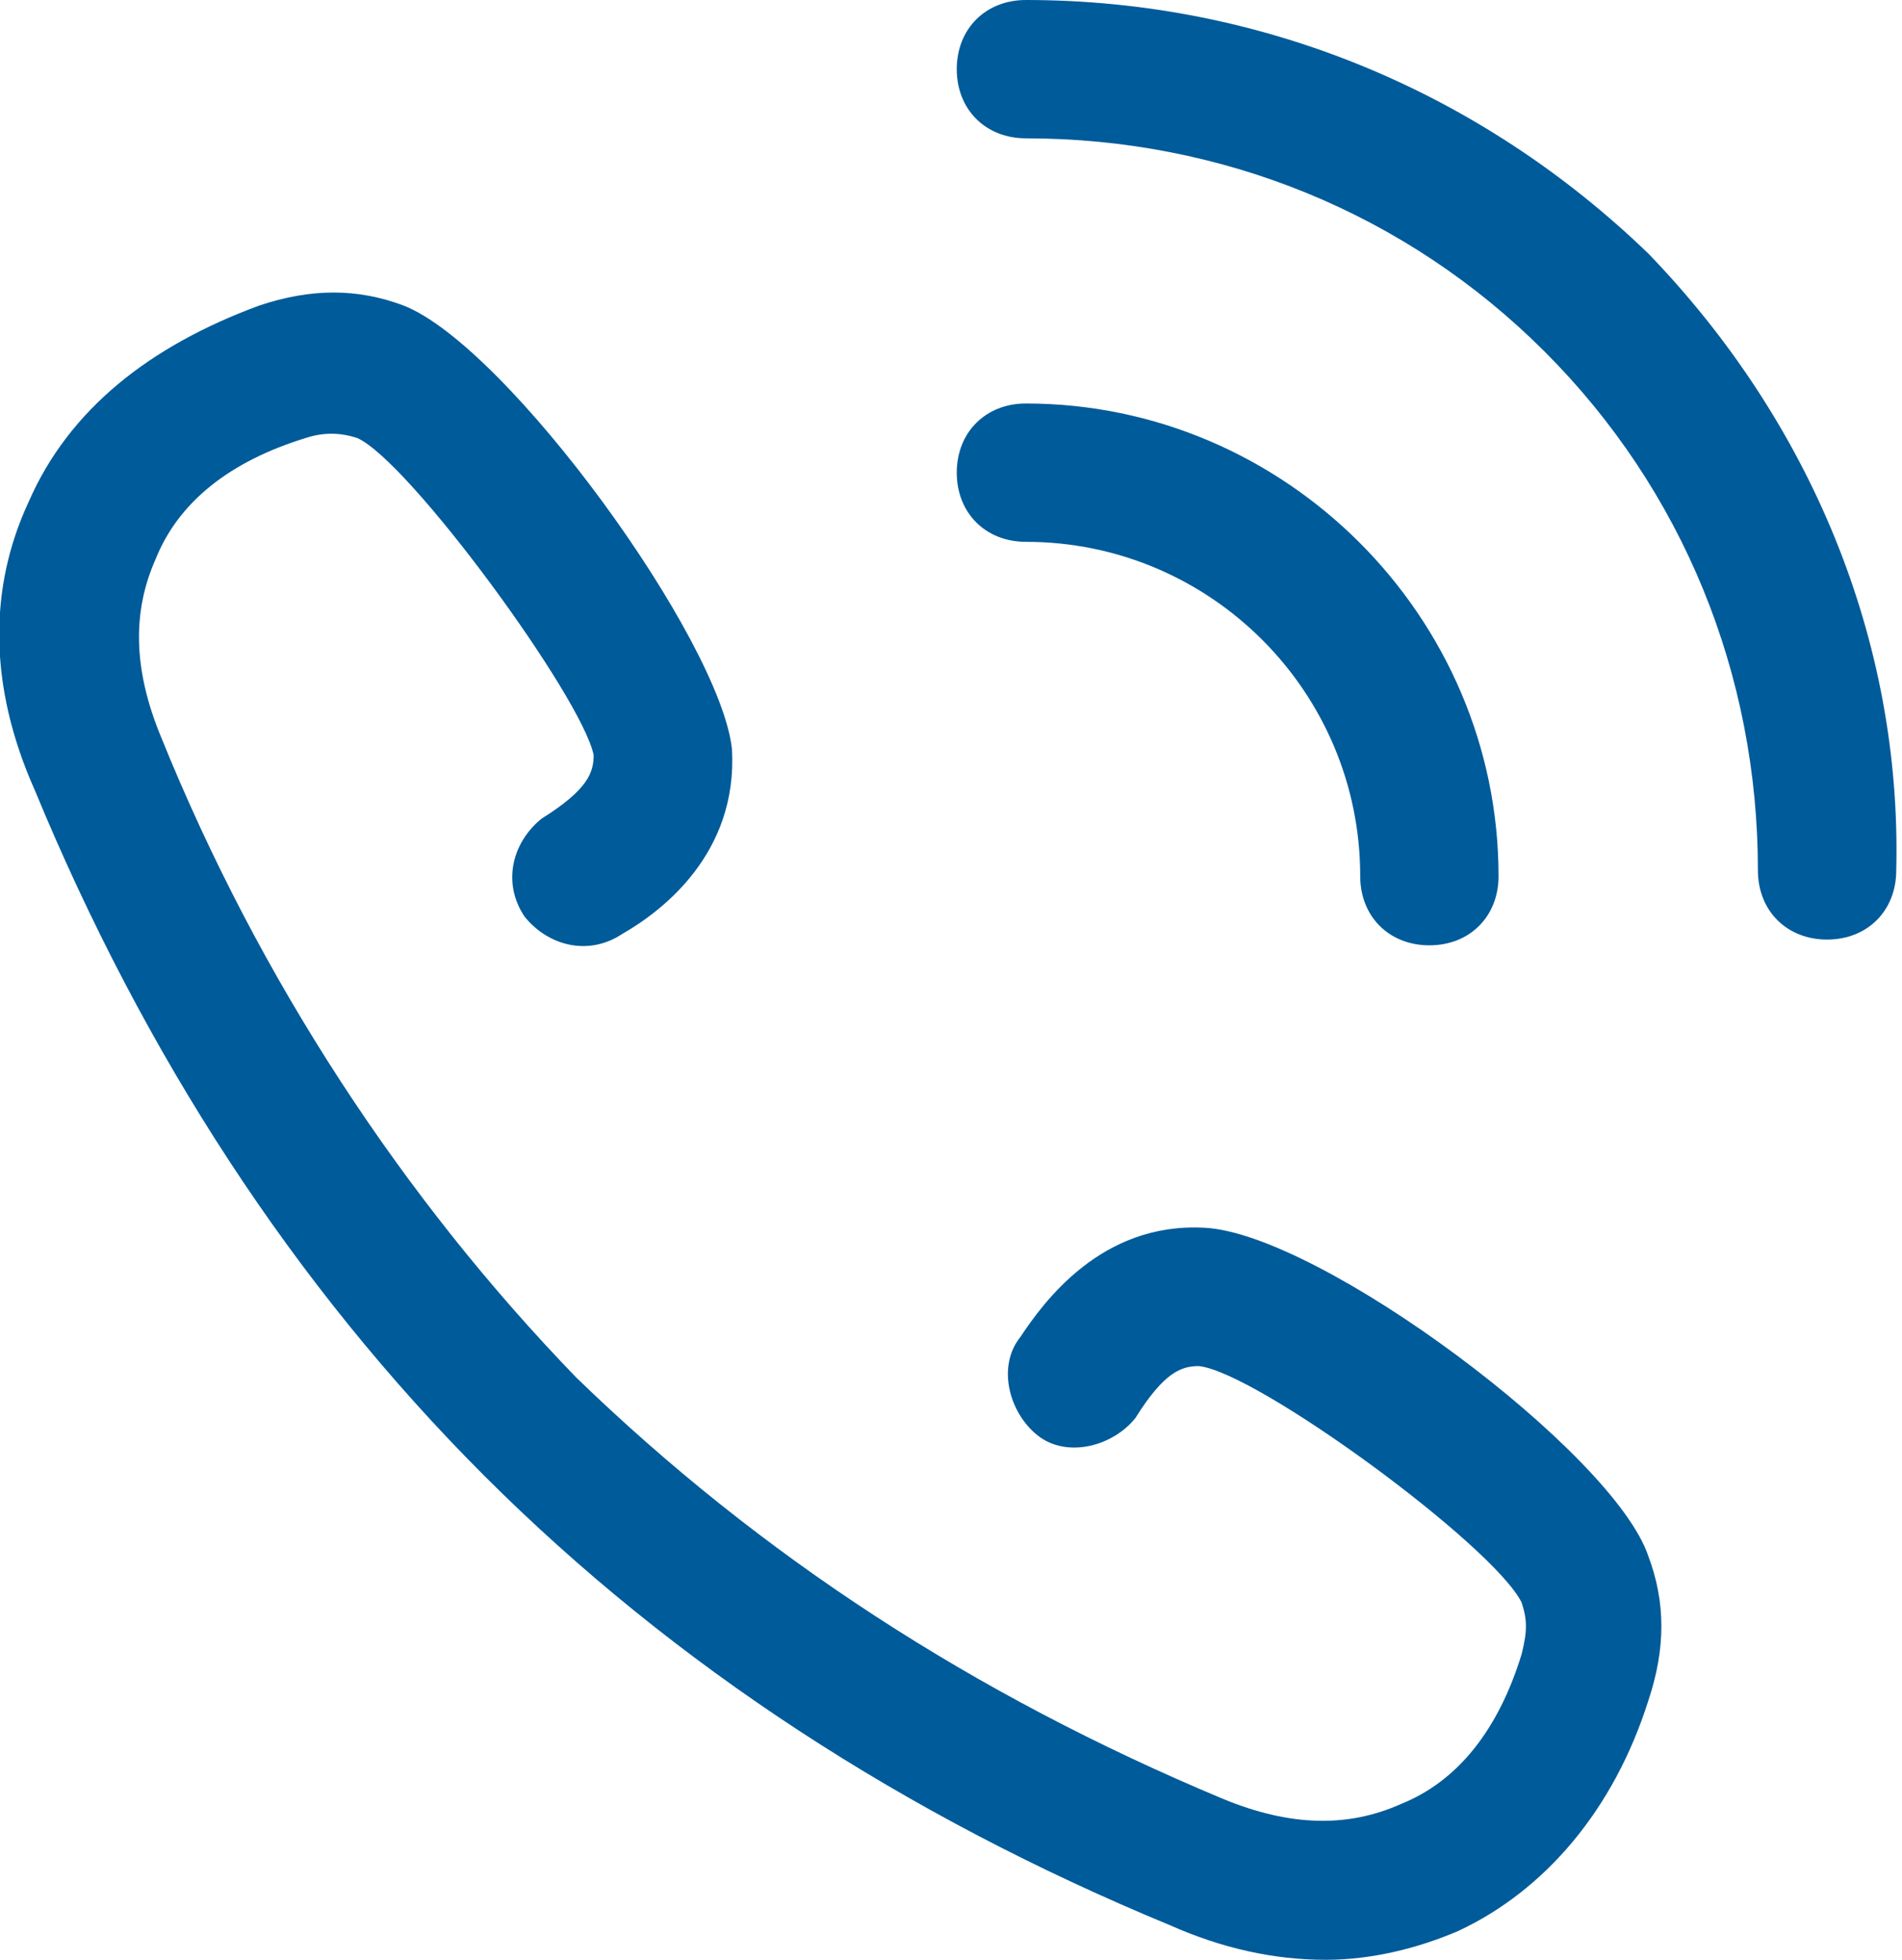 <?xml version="1.0" encoding="utf-8"?>
<!-- Generator: Adobe Illustrator 22.1.0, SVG Export Plug-In . SVG Version: 6.00 Build 0)  -->
<svg version="1.1" id="Ebene_1" xmlns="http://www.w3.org/2000/svg" xmlns:xlink="http://www.w3.org/1999/xlink" x="0px" y="0px"
	 viewBox="0 0 33 34" style="enable-background:new 0 0 33 34;" xml:space="preserve">
<style type="text/css">
	.st0{fill:#005B9A;}
</style>
<g>
	<path class="st0" d="M28.6,4.4C25.7,1.6,21.9,0,17.8,0c-0.7,0-1.2,0.5-1.2,1.2c0,0.7,0.5,1.2,1.2,1.2c3.4,0,6.6,1.3,9,3.7
		s3.7,5.6,3.7,9c0,0.7,0.5,1.2,1.2,1.2s1.2-0.5,1.2-1.2C33,11.1,31.4,7.3,28.6,4.4"/>
	<path class="st0" d="M23.6,15.2c0,0.7,0.5,1.2,1.2,1.2c0.7,0,1.2-0.5,1.2-1.2c0-4.5-3.7-8.2-8.2-8.2c-0.7,0-1.2,0.5-1.2,1.2
		s0.5,1.2,1.2,1.2C21,9.4,23.6,12,23.6,15.2"/>
	<path class="st0" d="M20.9,21.3c-1.8-0.1-2.8,1.3-3.2,1.9c-0.4,0.5-0.2,1.3,0.3,1.7c0.5,0.4,1.3,0.2,1.7-0.3
		c0.5-0.8,0.8-0.9,1.1-0.9c1,0.1,5.1,3.1,5.6,4.1c0.1,0.3,0.1,0.5,0,0.9c-0.4,1.3-1.1,2.2-2.1,2.6c-0.9,0.4-1.9,0.4-3.1-0.1
		c-4.3-1.8-8-4.2-11.2-7.3c0,0,0,0,0,0C7,20.8,4.5,17,2.8,12.8c-0.5-1.2-0.5-2.2-0.1-3.1C3.1,8.7,4,8,5.3,7.6c0.3-0.1,0.6-0.1,0.9,0
		c0.9,0.4,3.9,4.5,4.1,5.5c0,0.3-0.1,0.6-0.9,1.1c-0.5,0.4-0.7,1.1-0.3,1.7c0.4,0.5,1.1,0.7,1.7,0.3c0.7-0.4,2-1.4,1.9-3.2
		C12.5,11.1,8.8,6,7,5.3C6.2,5,5.4,5,4.5,5.3C2.6,6,1.2,7.1,0.5,8.7c-0.7,1.5-0.7,3.2,0.1,5c1.9,4.6,4.5,8.6,7.8,11.9c0,0,0,0,0,0
		c3.3,3.3,7.3,5.9,11.9,7.8c0.9,0.4,1.8,0.6,2.7,0.6c0.8,0,1.6-0.2,2.3-0.5c1.5-0.7,2.7-2.1,3.3-4c0.3-0.9,0.3-1.7,0-2.5
		C28,25.2,22.9,21.4,20.9,21.3"/>
</g>
</svg>
